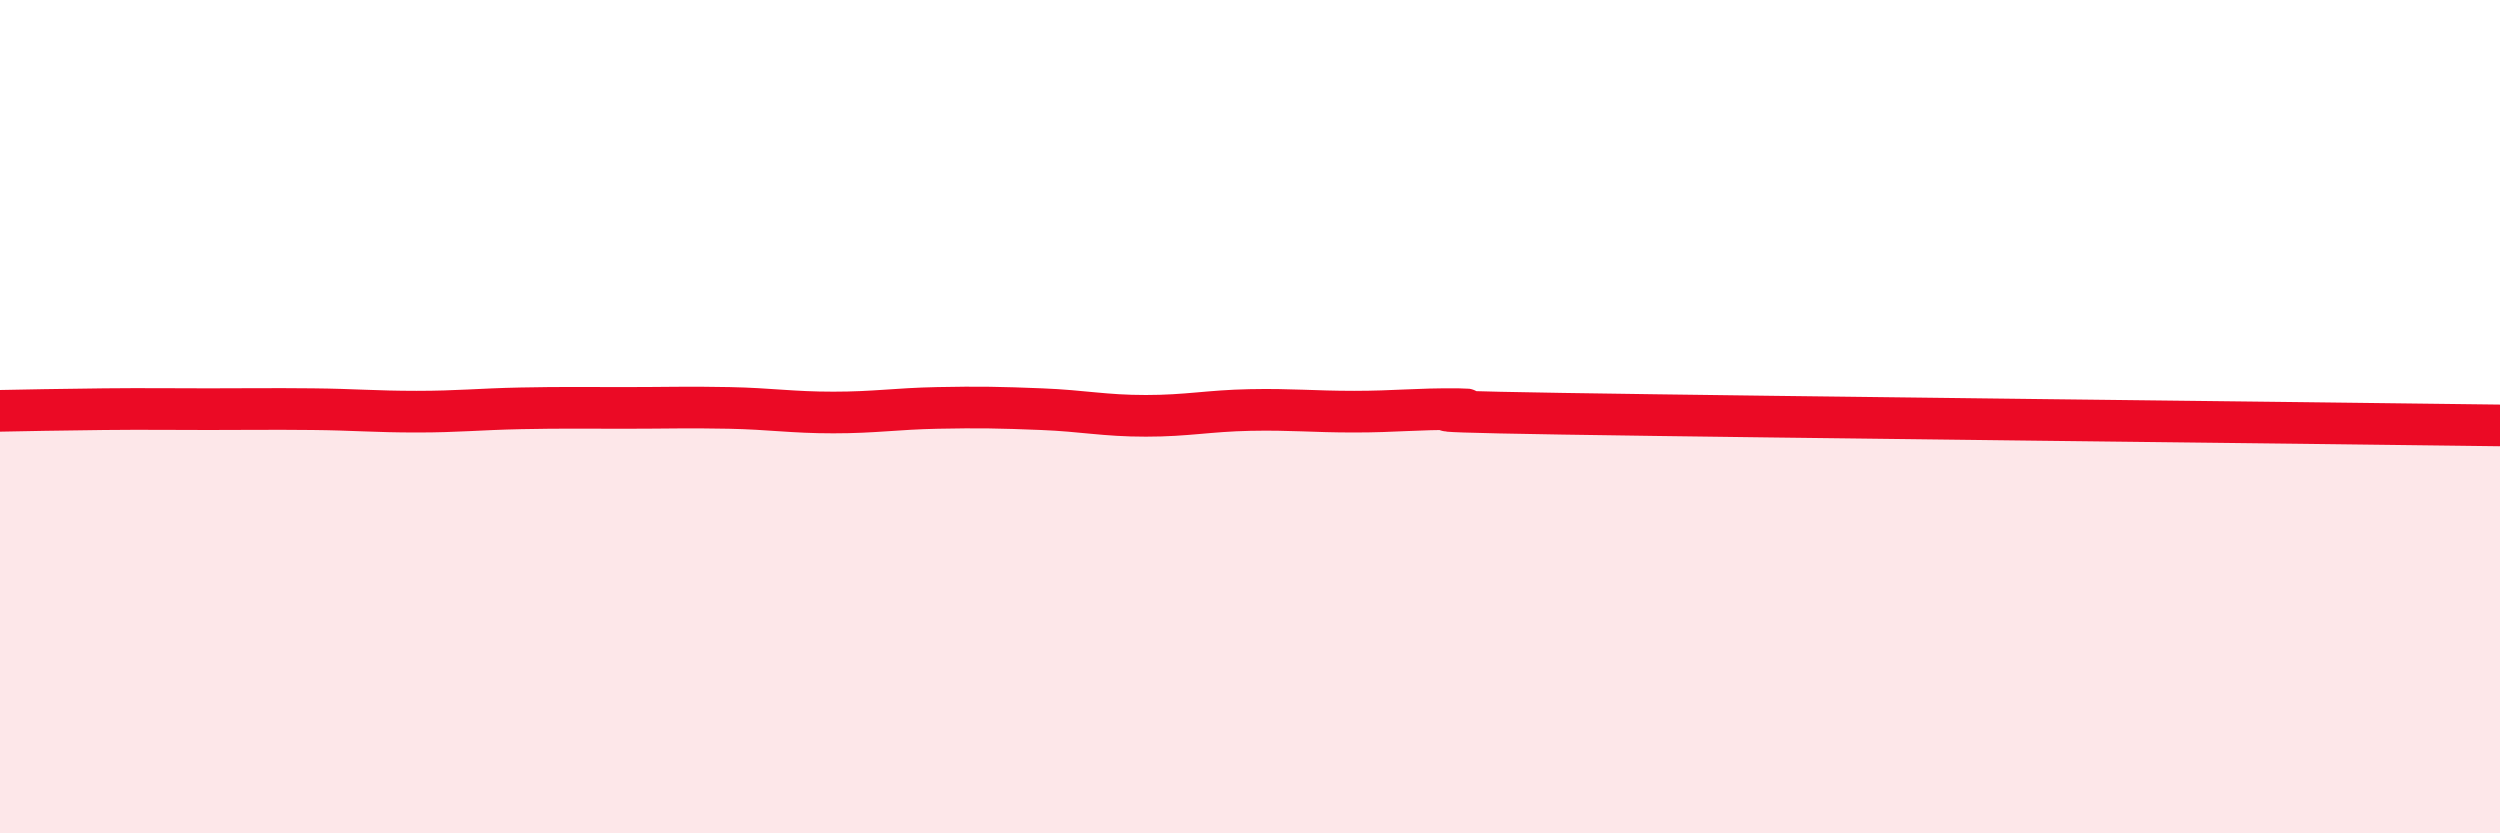 
    <svg width="60" height="20" viewBox="0 0 60 20" xmlns="http://www.w3.org/2000/svg">
      <path
        d="M 0,9.86 C 0.5,9.85 1.5,9.83 2.5,9.82 C 3.5,9.81 4,9.82 5,9.82 C 6,9.82 6.5,9.81 7.5,9.82 C 8.5,9.83 9,9.88 10,9.88 C 11,9.88 11.5,9.82 12.5,9.8 C 13.5,9.78 14,9.79 15,9.79 C 16,9.79 16.5,9.77 17.5,9.79 C 18.5,9.81 19,9.9 20,9.9 C 21,9.9 21.5,9.81 22.5,9.79 C 23.5,9.77 24,9.78 25,9.82 C 26,9.86 26.5,9.98 27.5,9.98 C 28.5,9.98 29,9.86 30,9.84 C 31,9.82 31.5,9.88 32.5,9.88 C 33.5,9.88 34,9.81 35,9.82 C 36,9.83 32.5,9.85 37.5,9.93 C 42.5,10.01 55.5,10.15 60,10.21L60 20L0 20Z"
        fill="#EB0A25"
        opacity="0.1"
        stroke-linecap="round"
        stroke-linejoin="round"
      />
      <path
        d="M 0,9.86 C 0.5,9.85 1.5,9.83 2.5,9.82 C 3.5,9.81 4,9.82 5,9.82 C 6,9.82 6.5,9.81 7.5,9.82 C 8.5,9.83 9,9.88 10,9.88 C 11,9.88 11.5,9.82 12.5,9.8 C 13.5,9.78 14,9.79 15,9.79 C 16,9.79 16.5,9.77 17.5,9.79 C 18.5,9.81 19,9.9 20,9.9 C 21,9.9 21.5,9.81 22.5,9.79 C 23.5,9.77 24,9.78 25,9.82 C 26,9.86 26.5,9.98 27.5,9.98 C 28.5,9.98 29,9.86 30,9.84 C 31,9.82 31.5,9.88 32.5,9.88 C 33.5,9.88 34,9.81 35,9.82 C 36,9.83 32.5,9.85 37.5,9.93 C 42.5,10.01 55.5,10.15 60,10.21"
        stroke="#EB0A25"
        stroke-width="1"
        fill="none"
        stroke-linecap="round"
        stroke-linejoin="round"
      />
    </svg>
  